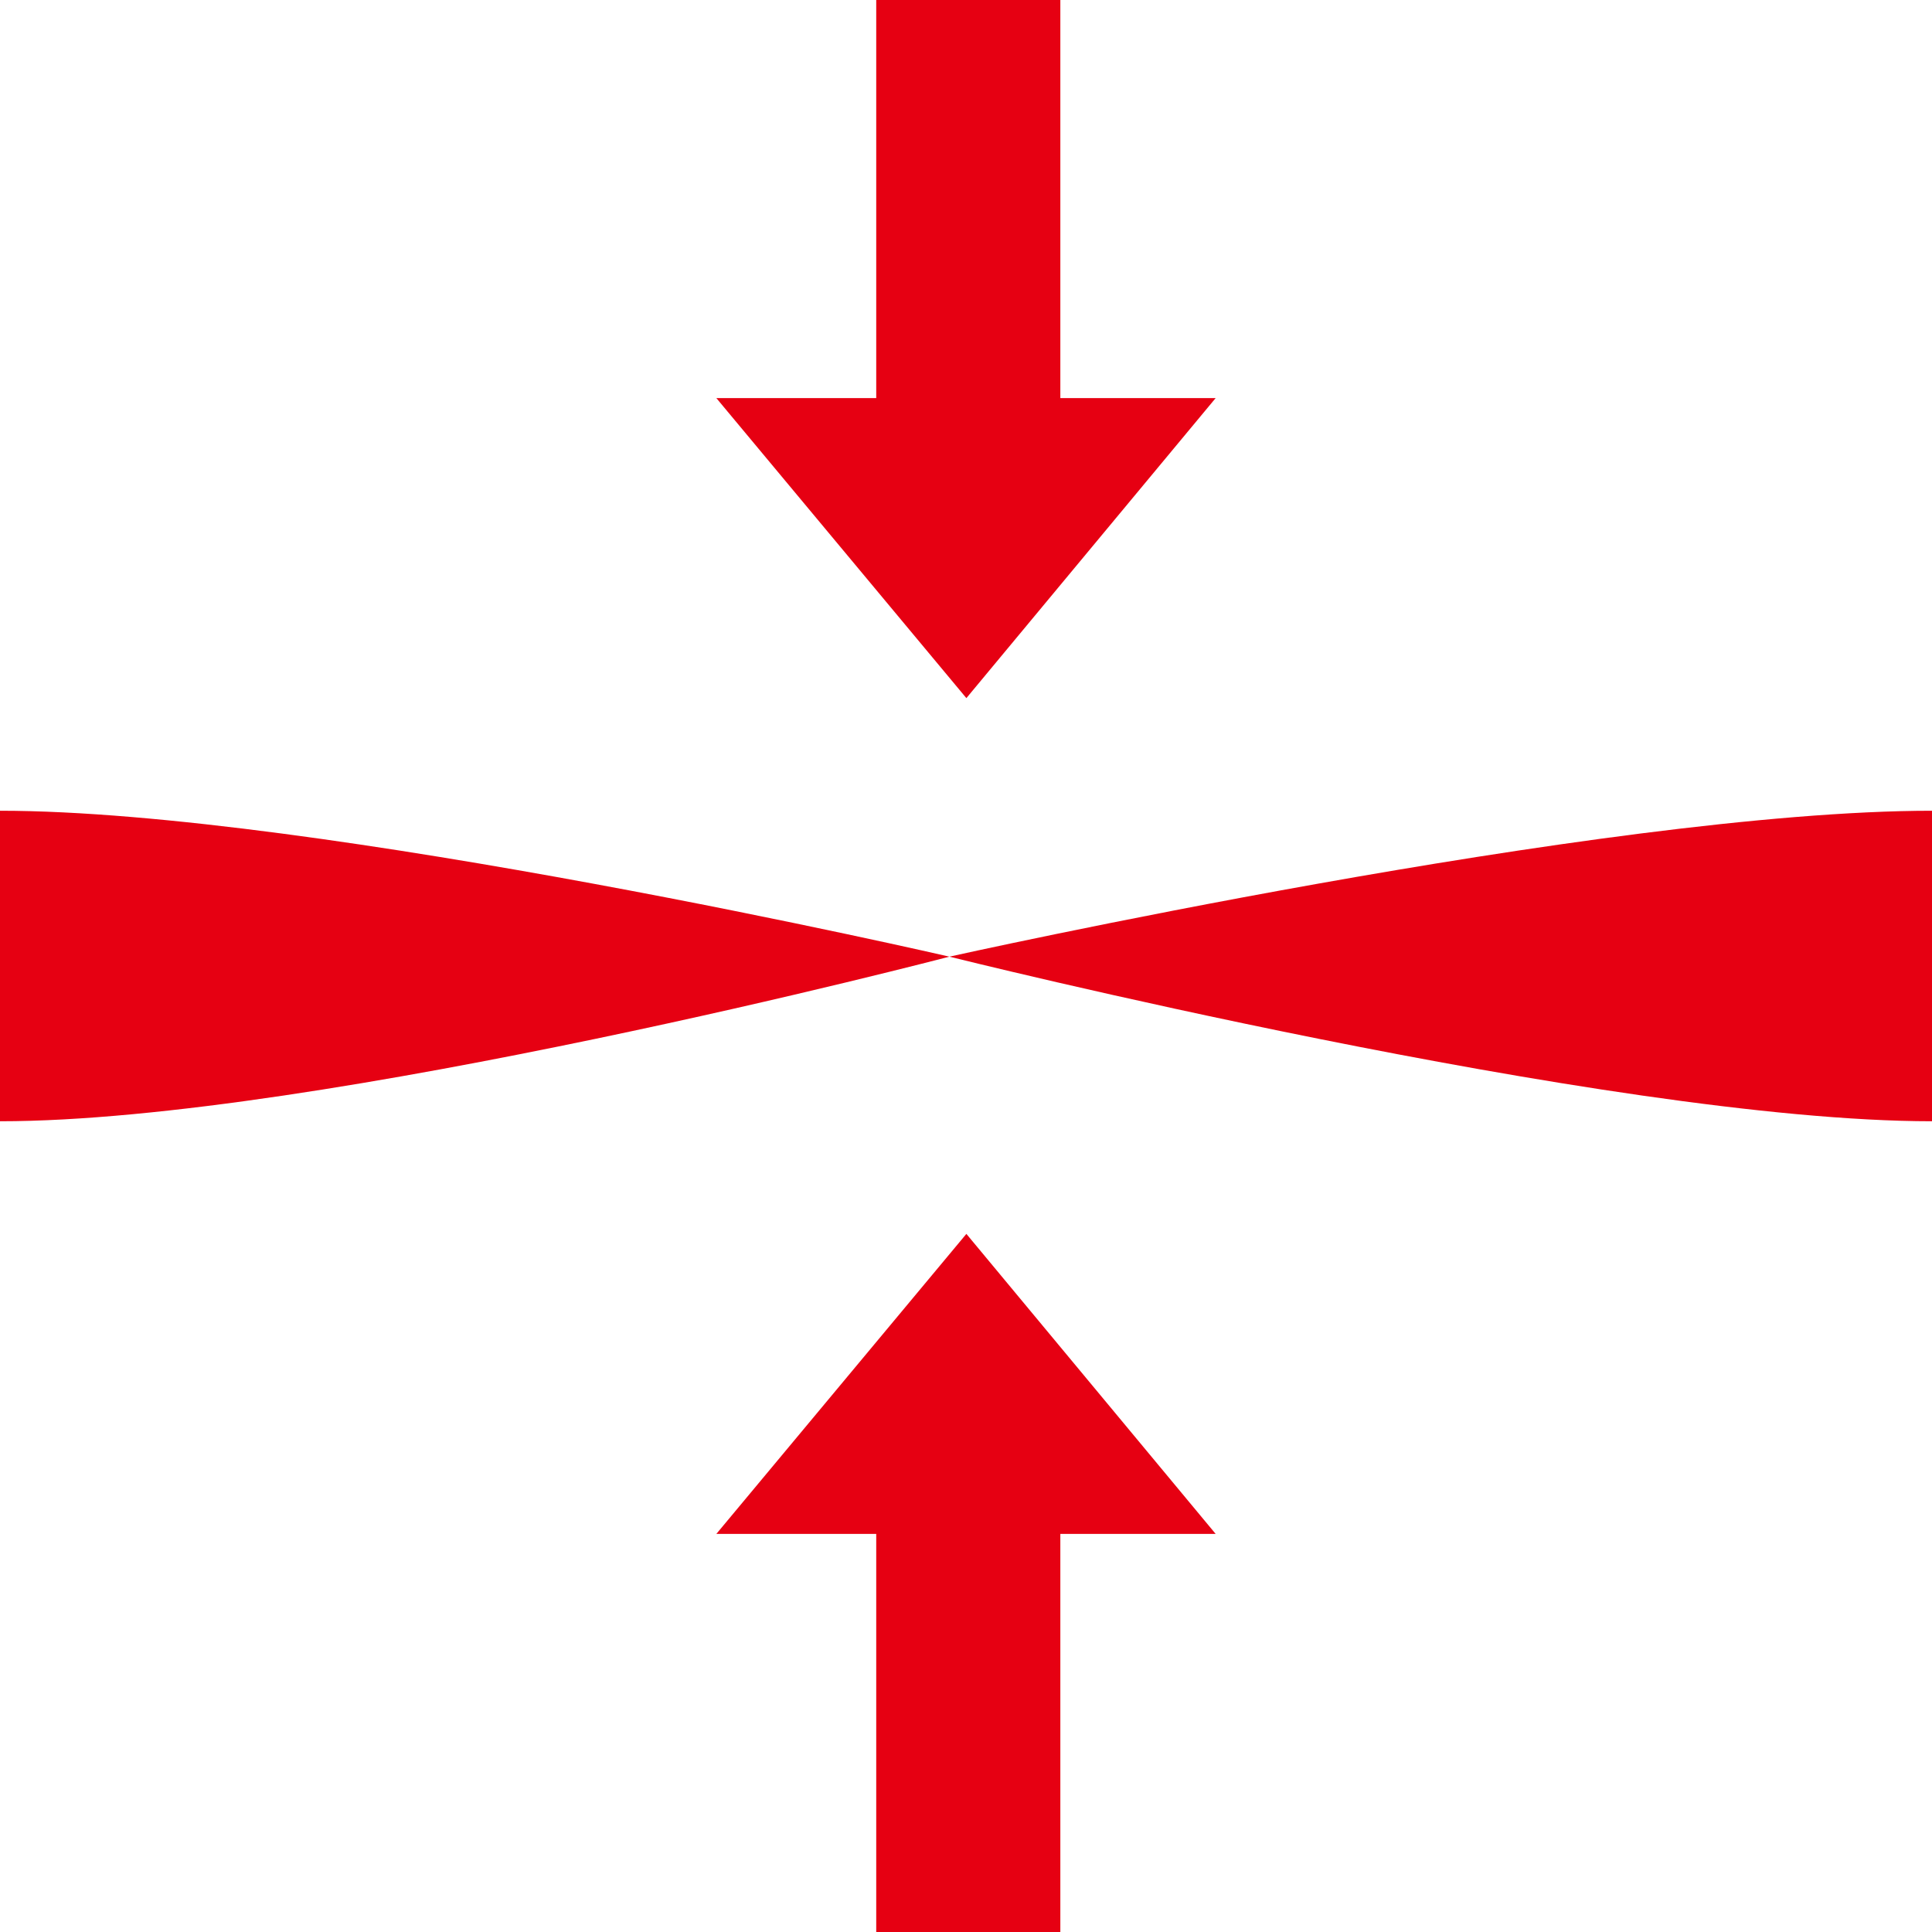 <?xml version="1.0" standalone="no"?><!DOCTYPE svg PUBLIC "-//W3C//DTD SVG 1.1//EN" "http://www.w3.org/Graphics/SVG/1.1/DTD/svg11.dtd"><svg t="1757408508037" class="icon" viewBox="0 0 1024 1024" version="1.1" xmlns="http://www.w3.org/2000/svg" p-id="9926" xmlns:xlink="http://www.w3.org/1999/xlink" width="200" height="200"><path d="M1024 594.29c-171.4 0-520.8-87.24-520.8-87.24S169.93 594.29 0 594.29V429.71c167.73 0 503.2 77.34 503.2 77.34s347.2-77.34 520.8-77.34v164.58zM644.32 211L512.2 370.02 379.68 211h264.64zM562 0v211h-97.58V0H562zM644.32 813L512.2 653.98 379.68 813h264.64zM562 1024V813h-97.58v211H562z" p-id="9927" fill="#e60012"></path></svg>